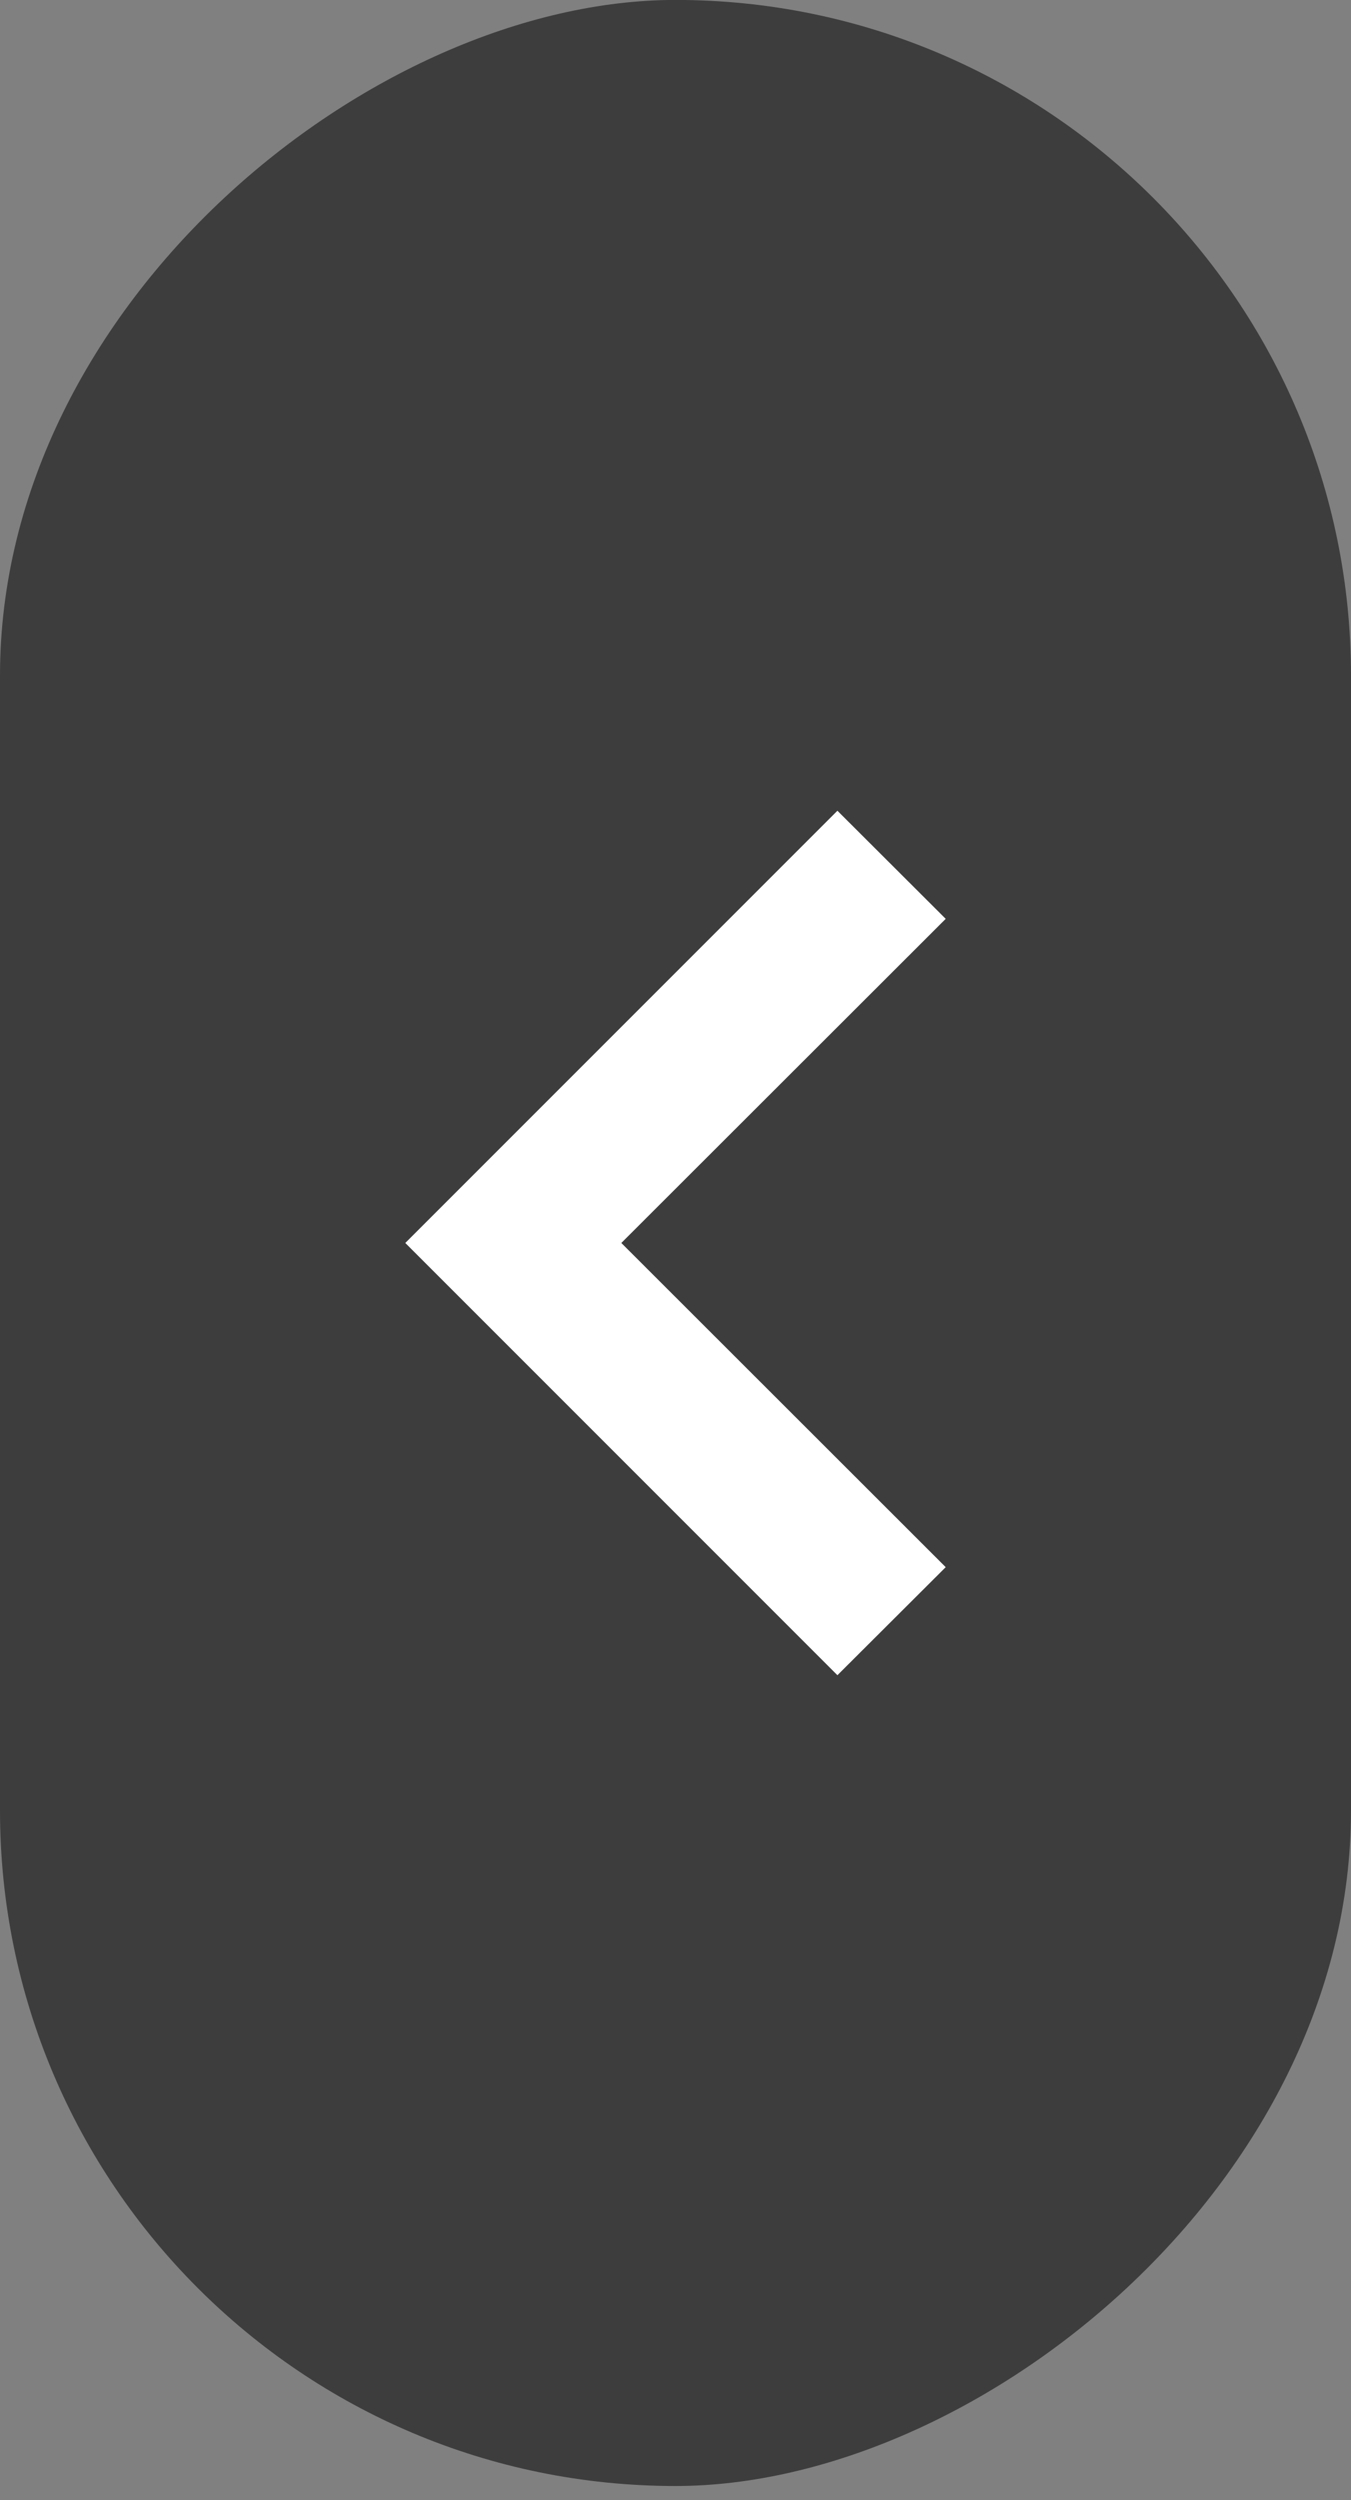 <svg width="20" height="37" viewBox="0 0 20 37" fill="none" xmlns="http://www.w3.org/2000/svg">
<rect x="0" y="0" width="20" height="37" fill="#808080" stroke="none"/>
<rect y="36.793" width="36.794" height="20" rx="10" transform="rotate(-90 0 36.793)" fill="#2C2C2C" fill-opacity="0.8"/>
<g clip-path="url(#clip0_528_1777)">
<path fill-rule="evenodd" clip-rule="evenodd" d="M12.397 24.793L6 18.396L12.397 11.999L14 13.599L9.198 18.396L14 23.194L12.397 24.793Z" fill="white"/>
</g>
<defs>
<clipPath id="clip0_528_1777">
<rect width="8" height="12.794" fill="white" transform="matrix(-1 0 0 -1 14 24.793)"/>
</clipPath>
</defs>
</svg>
